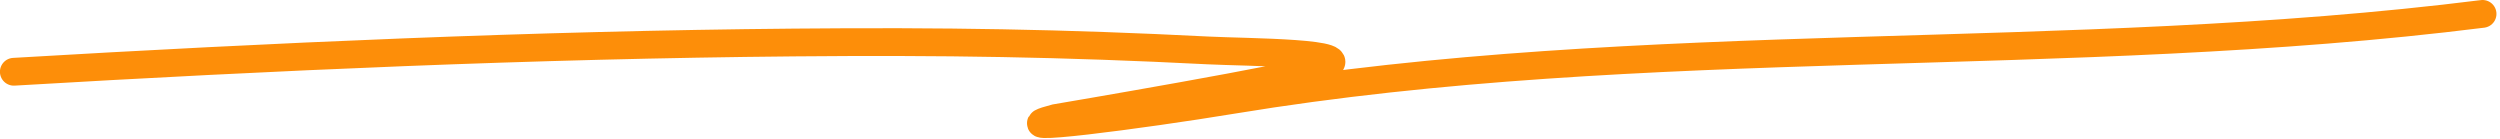 <?xml version="1.0" encoding="UTF-8"?> <svg xmlns="http://www.w3.org/2000/svg" width="360" height="20" viewBox="0 0 360 20" fill="none"><path d="M1.99 10.333C39.404 8.129 76.857 6.459 114.33 6.119C135.733 5.926 153.06 6.194 173.942 7.261C179.574 7.548 195.979 7.508 190.708 9.675C187.494 10.996 151.99 17 151.99 17C143.141 19.315 164.221 16.573 177.587 14.372C237.262 4.545 297.552 9.525 357.49 2" stroke="#FD8E09" stroke-width="4" stroke-linecap="round"></path></svg> 